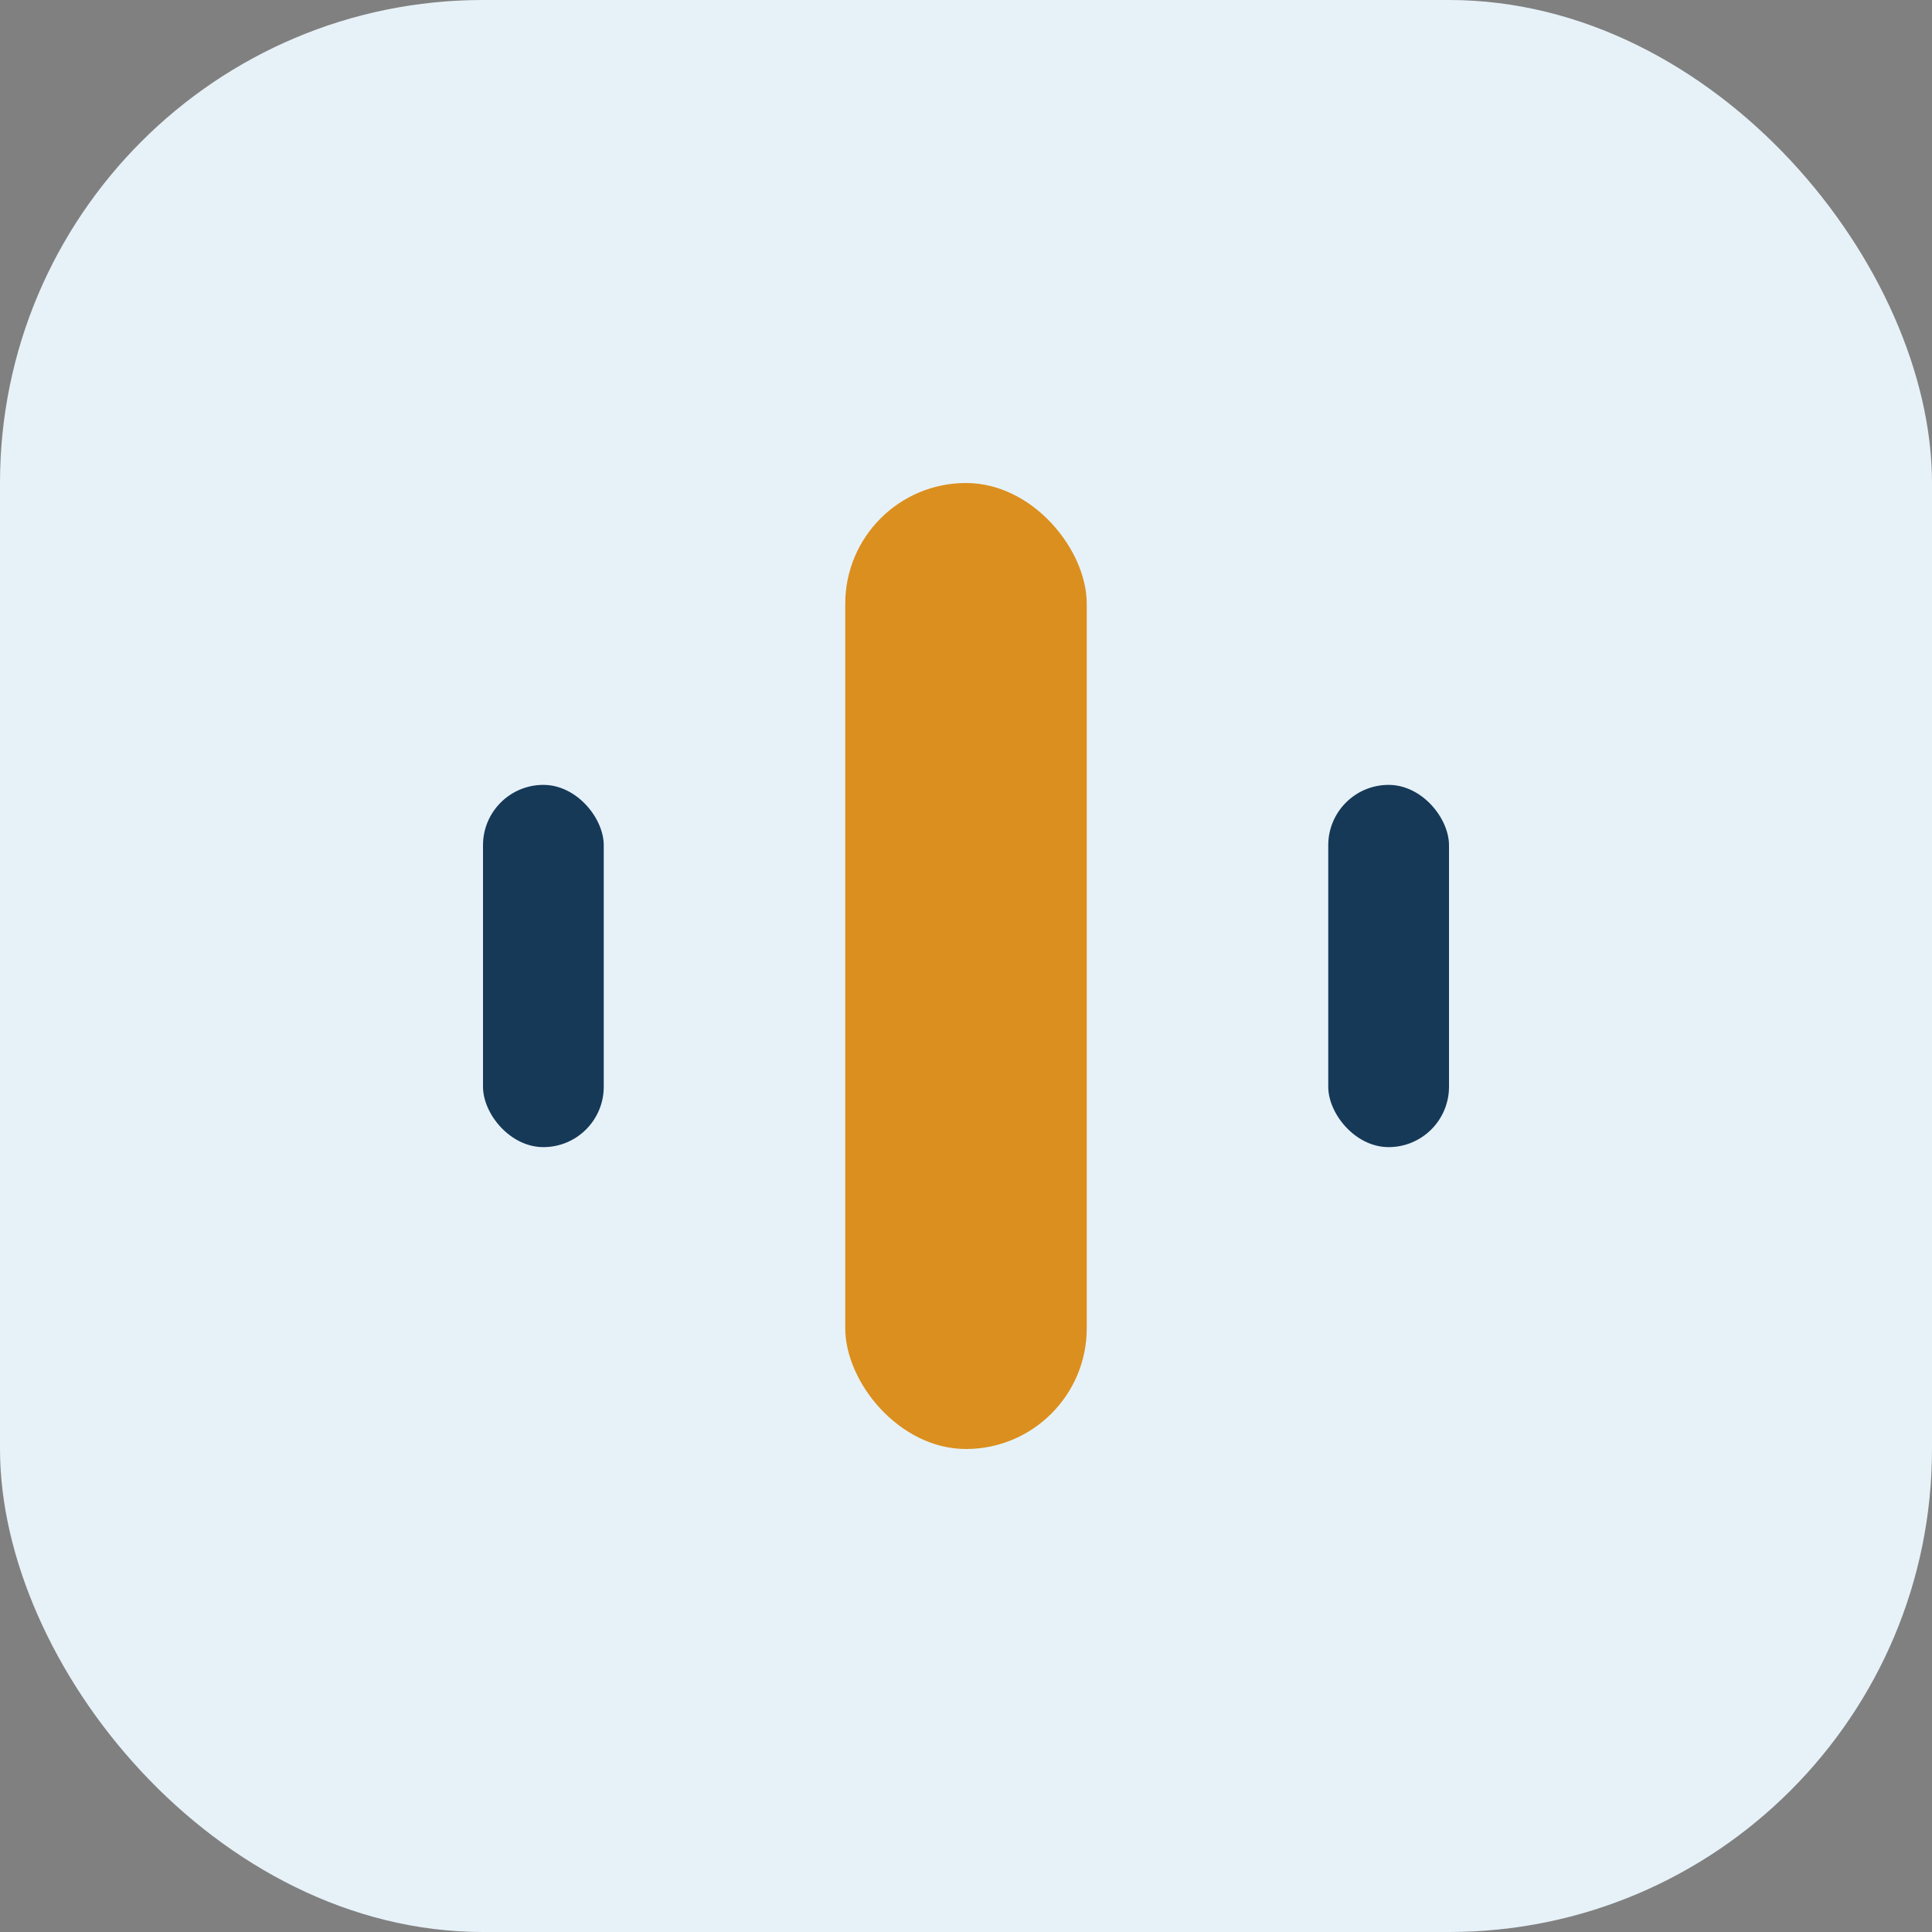 <?xml version="1.0" encoding="UTF-8"?>
<svg xmlns="http://www.w3.org/2000/svg" width="32" height="32" viewBox="0 0 32 32"><rect x="0" y="0" width="32" height="32" fill="#808080" stroke="none"/><rect width="32" height="32" rx="8" fill="#E7F2F8"/><rect x="14" y="8" width="4" height="16" rx="2" fill="#DB8F1E"/><rect x="8" y="13" width="2" height="6" rx="1" fill="#163958"/><rect x="22" y="13" width="2" height="6" rx="1" fill="#163958"/></svg>